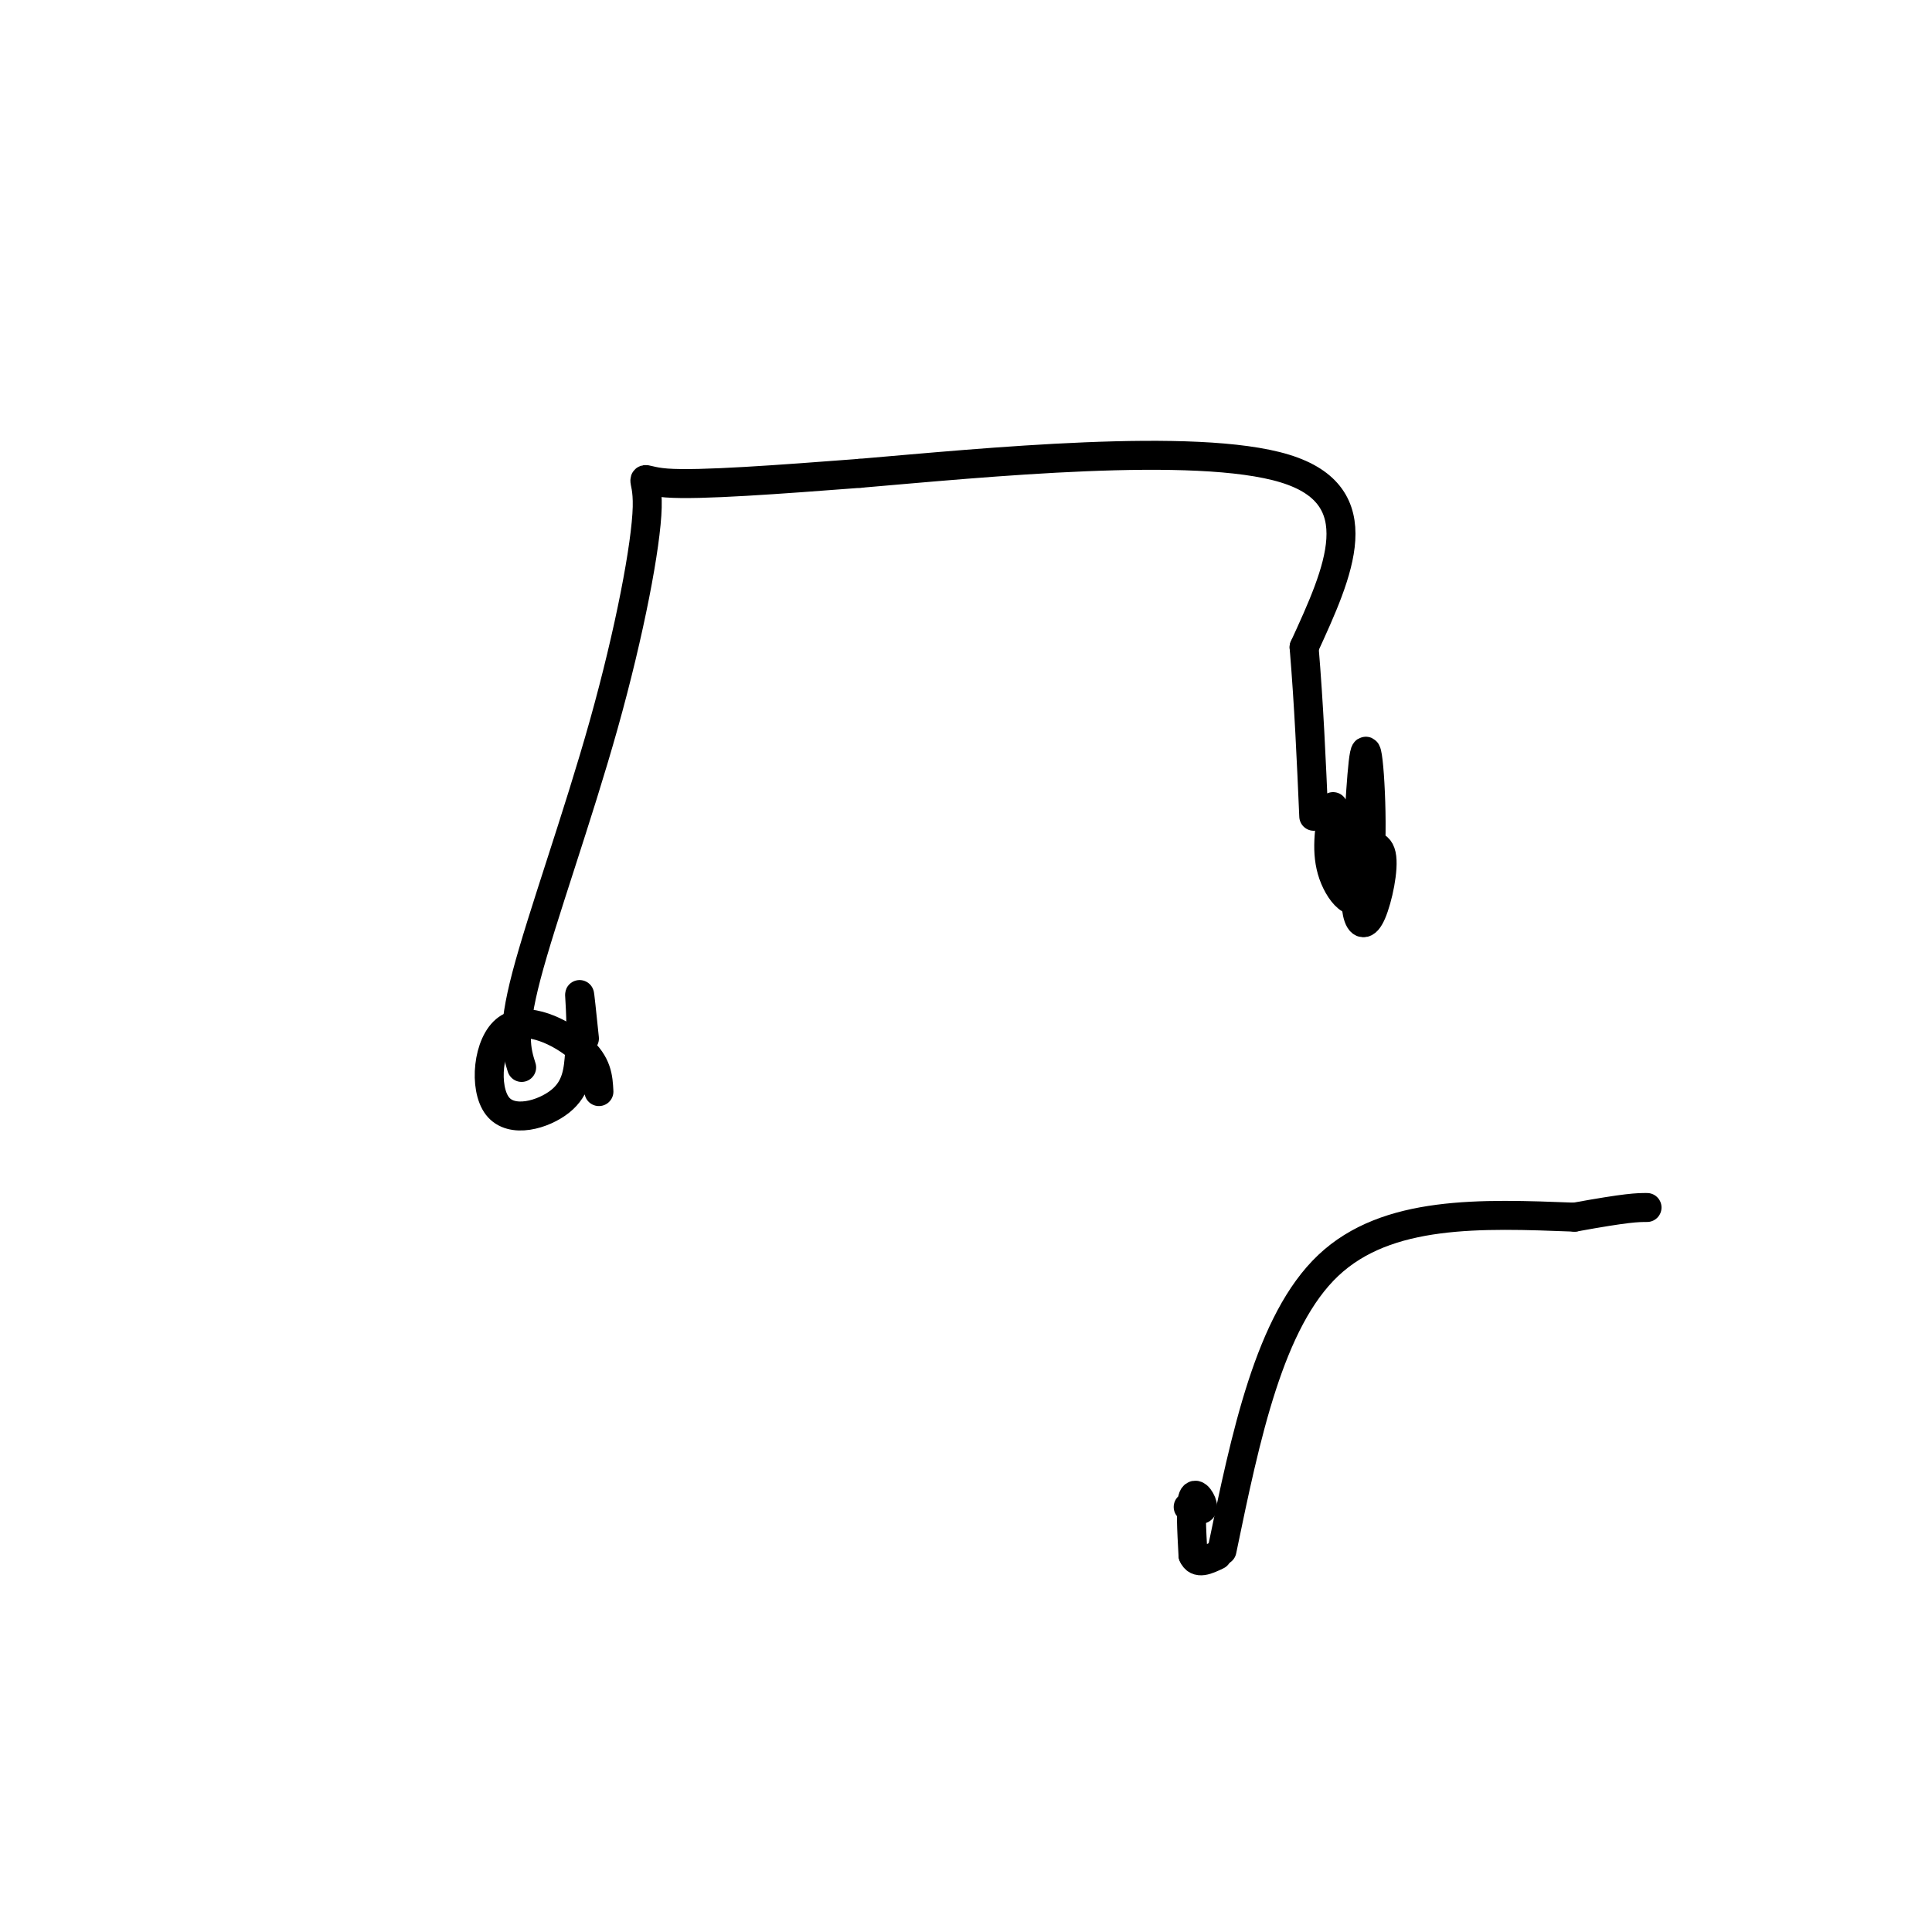 <svg viewBox='0 0 400 400' version='1.1' xmlns='http://www.w3.org/2000/svg' xmlns:xlink='http://www.w3.org/1999/xlink'><g fill='none' stroke='#000000' stroke-width='6' stroke-linecap='round' stroke-linejoin='round'><path d='M124,226c-0.150,-2.874 -0.300,-5.748 -4,-9c-3.700,-3.252 -10.951,-6.882 -15,-4c-4.049,2.882 -4.898,12.276 -2,16c2.898,3.724 9.542,1.778 13,-1c3.458,-2.778 3.729,-6.389 4,-10'/><path d='M120,218c0.578,-4.622 0.022,-11.178 0,-12c-0.022,-0.822 0.489,4.089 1,9'/><path d='M108,221c-1.085,-3.469 -2.169,-6.938 1,-19c3.169,-12.062 10.592,-32.718 16,-52c5.408,-19.282 8.802,-37.191 9,-45c0.198,-7.809 -2.801,-5.517 4,-5c6.801,0.517 23.400,-0.742 40,-2'/><path d='M178,98c25.600,-2.178 69.600,-6.622 88,-1c18.400,5.622 11.200,21.311 4,37'/><path d='M270,134c1.000,12.000 1.500,23.500 2,35'/><path d='M276,167c-0.780,4.768 -1.560,9.536 0,14c1.560,4.464 5.458,8.625 7,2c1.542,-6.625 0.726,-24.036 0,-27c-0.726,-2.964 -1.363,8.518 -2,20'/><path d='M281,176c-0.441,5.851 -0.544,10.479 0,13c0.544,2.521 1.733,2.933 3,0c1.267,-2.933 2.610,-9.213 2,-12c-0.610,-2.787 -3.174,-2.082 -5,-1c-1.826,1.082 -2.913,2.541 -4,4'/><path d='M246,312c1.489,0.489 2.978,0.978 3,0c0.022,-0.978 -1.422,-3.422 -2,-2c-0.578,1.422 -0.289,6.711 0,12'/><path d='M247,322c0.833,2.000 2.917,1.000 5,0'/><path d='M253,321c4.917,-23.750 9.833,-47.500 22,-59c12.167,-11.500 31.583,-10.750 51,-10'/><path d='M326,252c11.000,-2.000 13.000,-2.000 15,-2'/></g>
</svg>